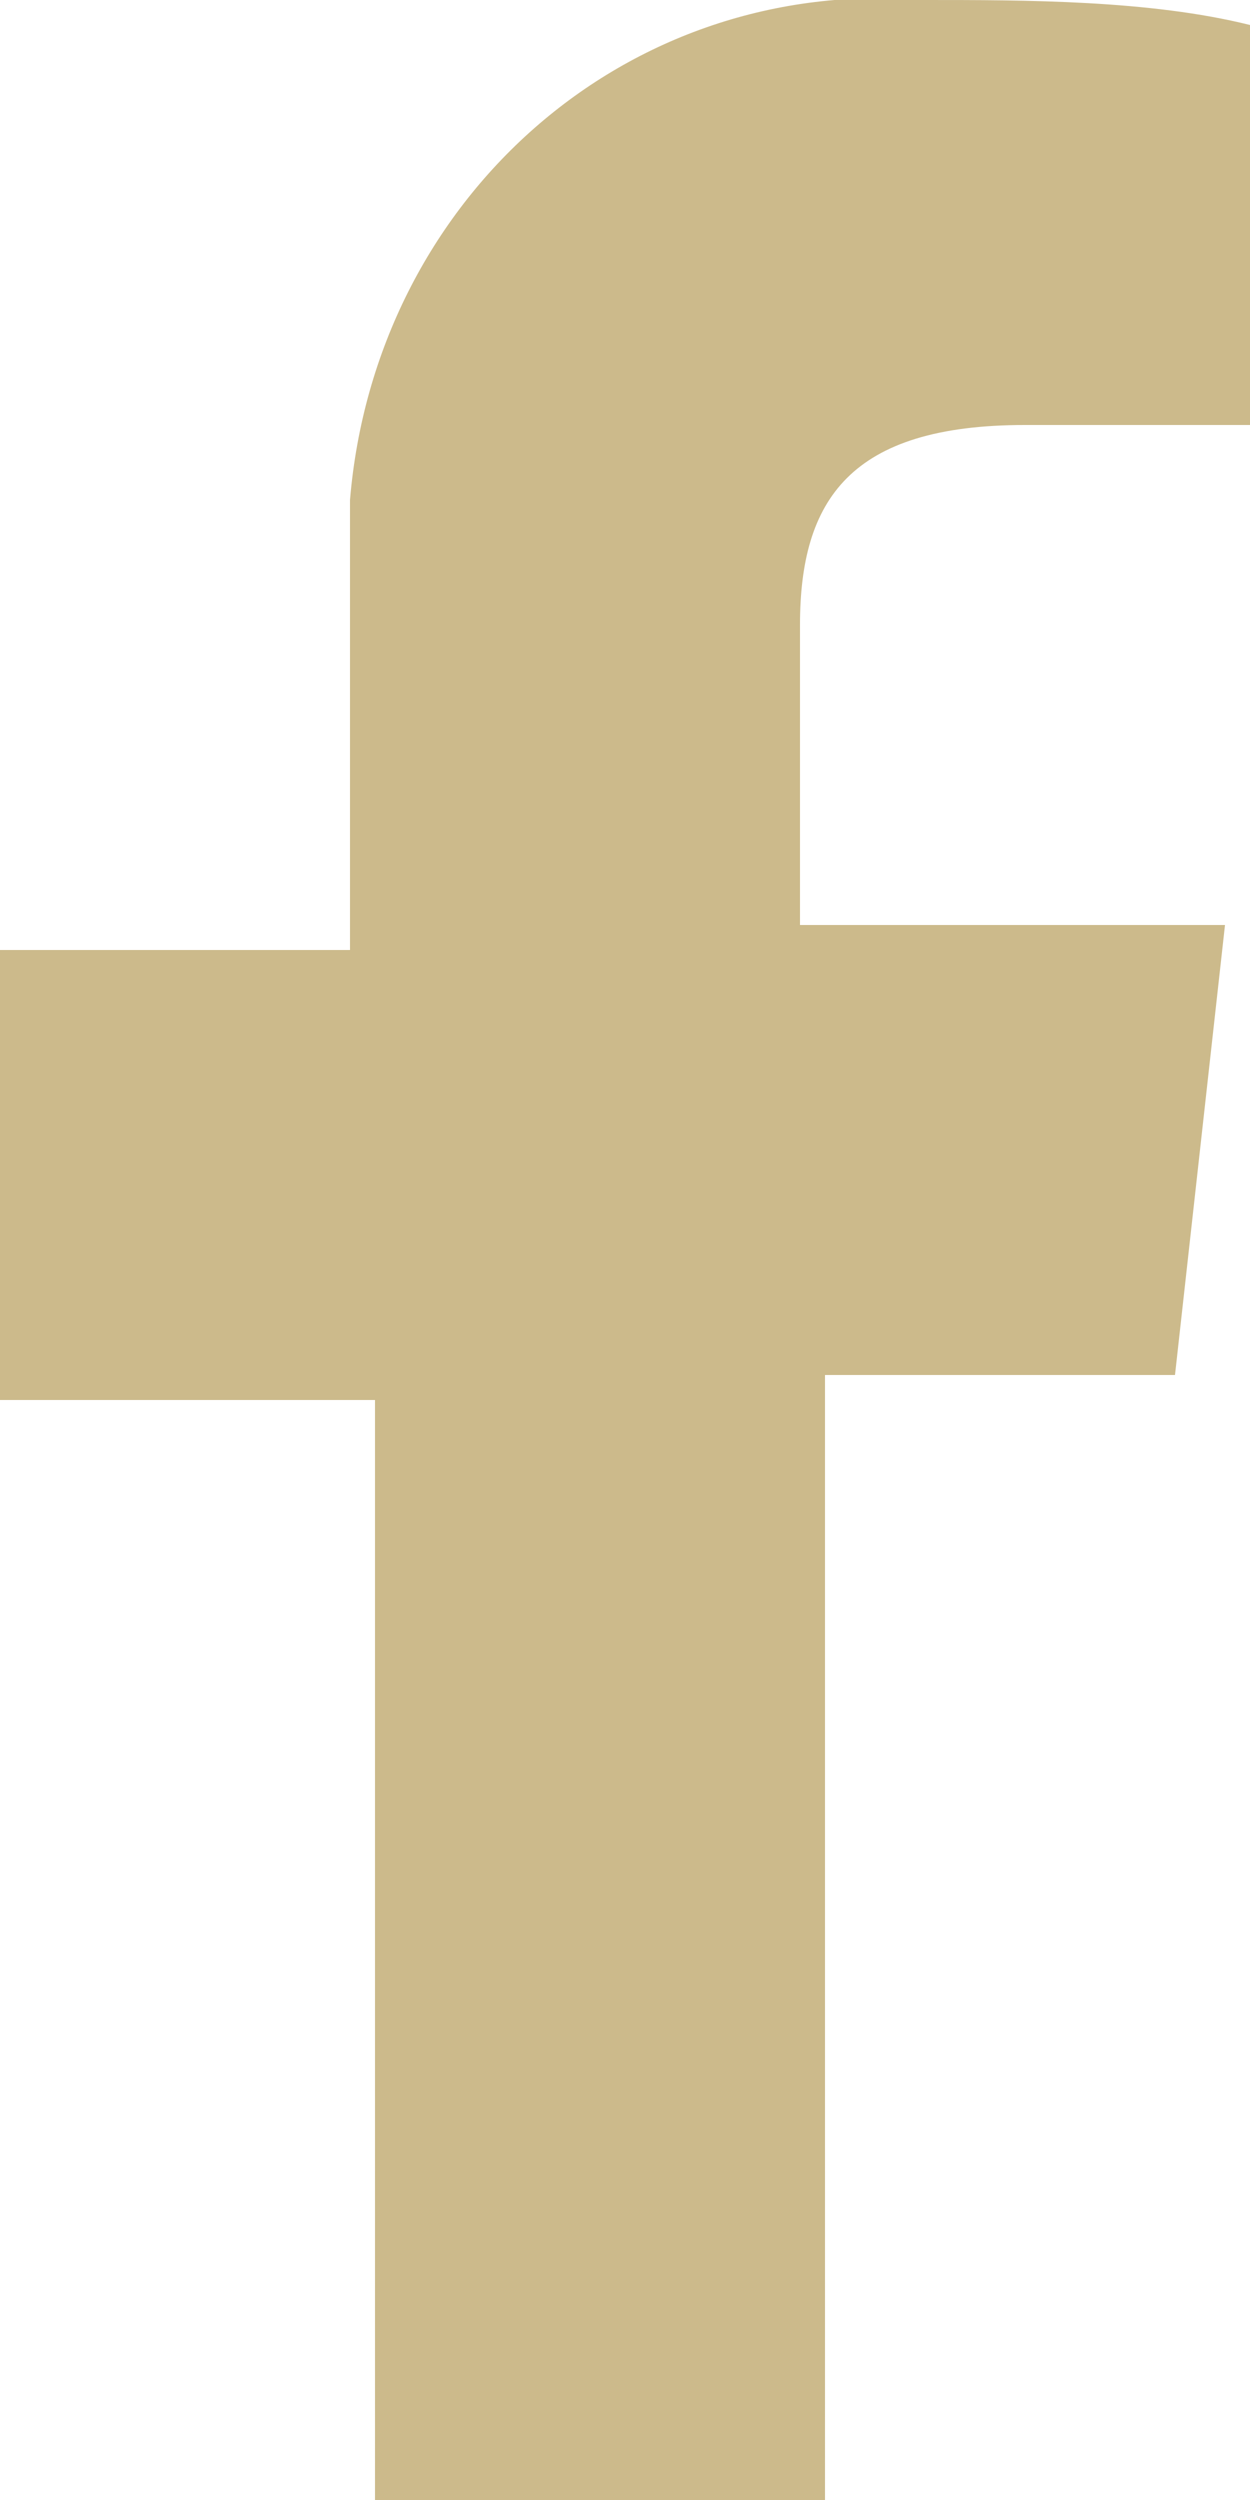 <?xml version="1.0" encoding="utf-8"?>
<!-- Generator: Adobe Illustrator 24.2.1, SVG Export Plug-In . SVG Version: 6.00 Build 0)  -->
<svg version="1.1" id="Calque_1" xmlns="http://www.w3.org/2000/svg" xmlns:xlink="http://www.w3.org/1999/xlink" x="0px" y="0px"
	 viewBox="0 0 5 10" style="enable-background:new 0 0 5 10;" xml:space="preserve">
<style type="text/css">
	.st0{fill:#CCBA8B;}
</style>
<path class="st0" d="M4.1,1.7H5V0.1C4.6,0,4.1,0,3.7,0C2.5-0.1,1.5,0.8,1.4,2c0,0.1,0,0.2,0,0.4v1.4H0v1.8h1.5V10h1.8V5.5h1.4
	l0.2-1.8H3.2V2.5C3.2,2,3.4,1.7,4.1,1.7z"/>
</svg>
